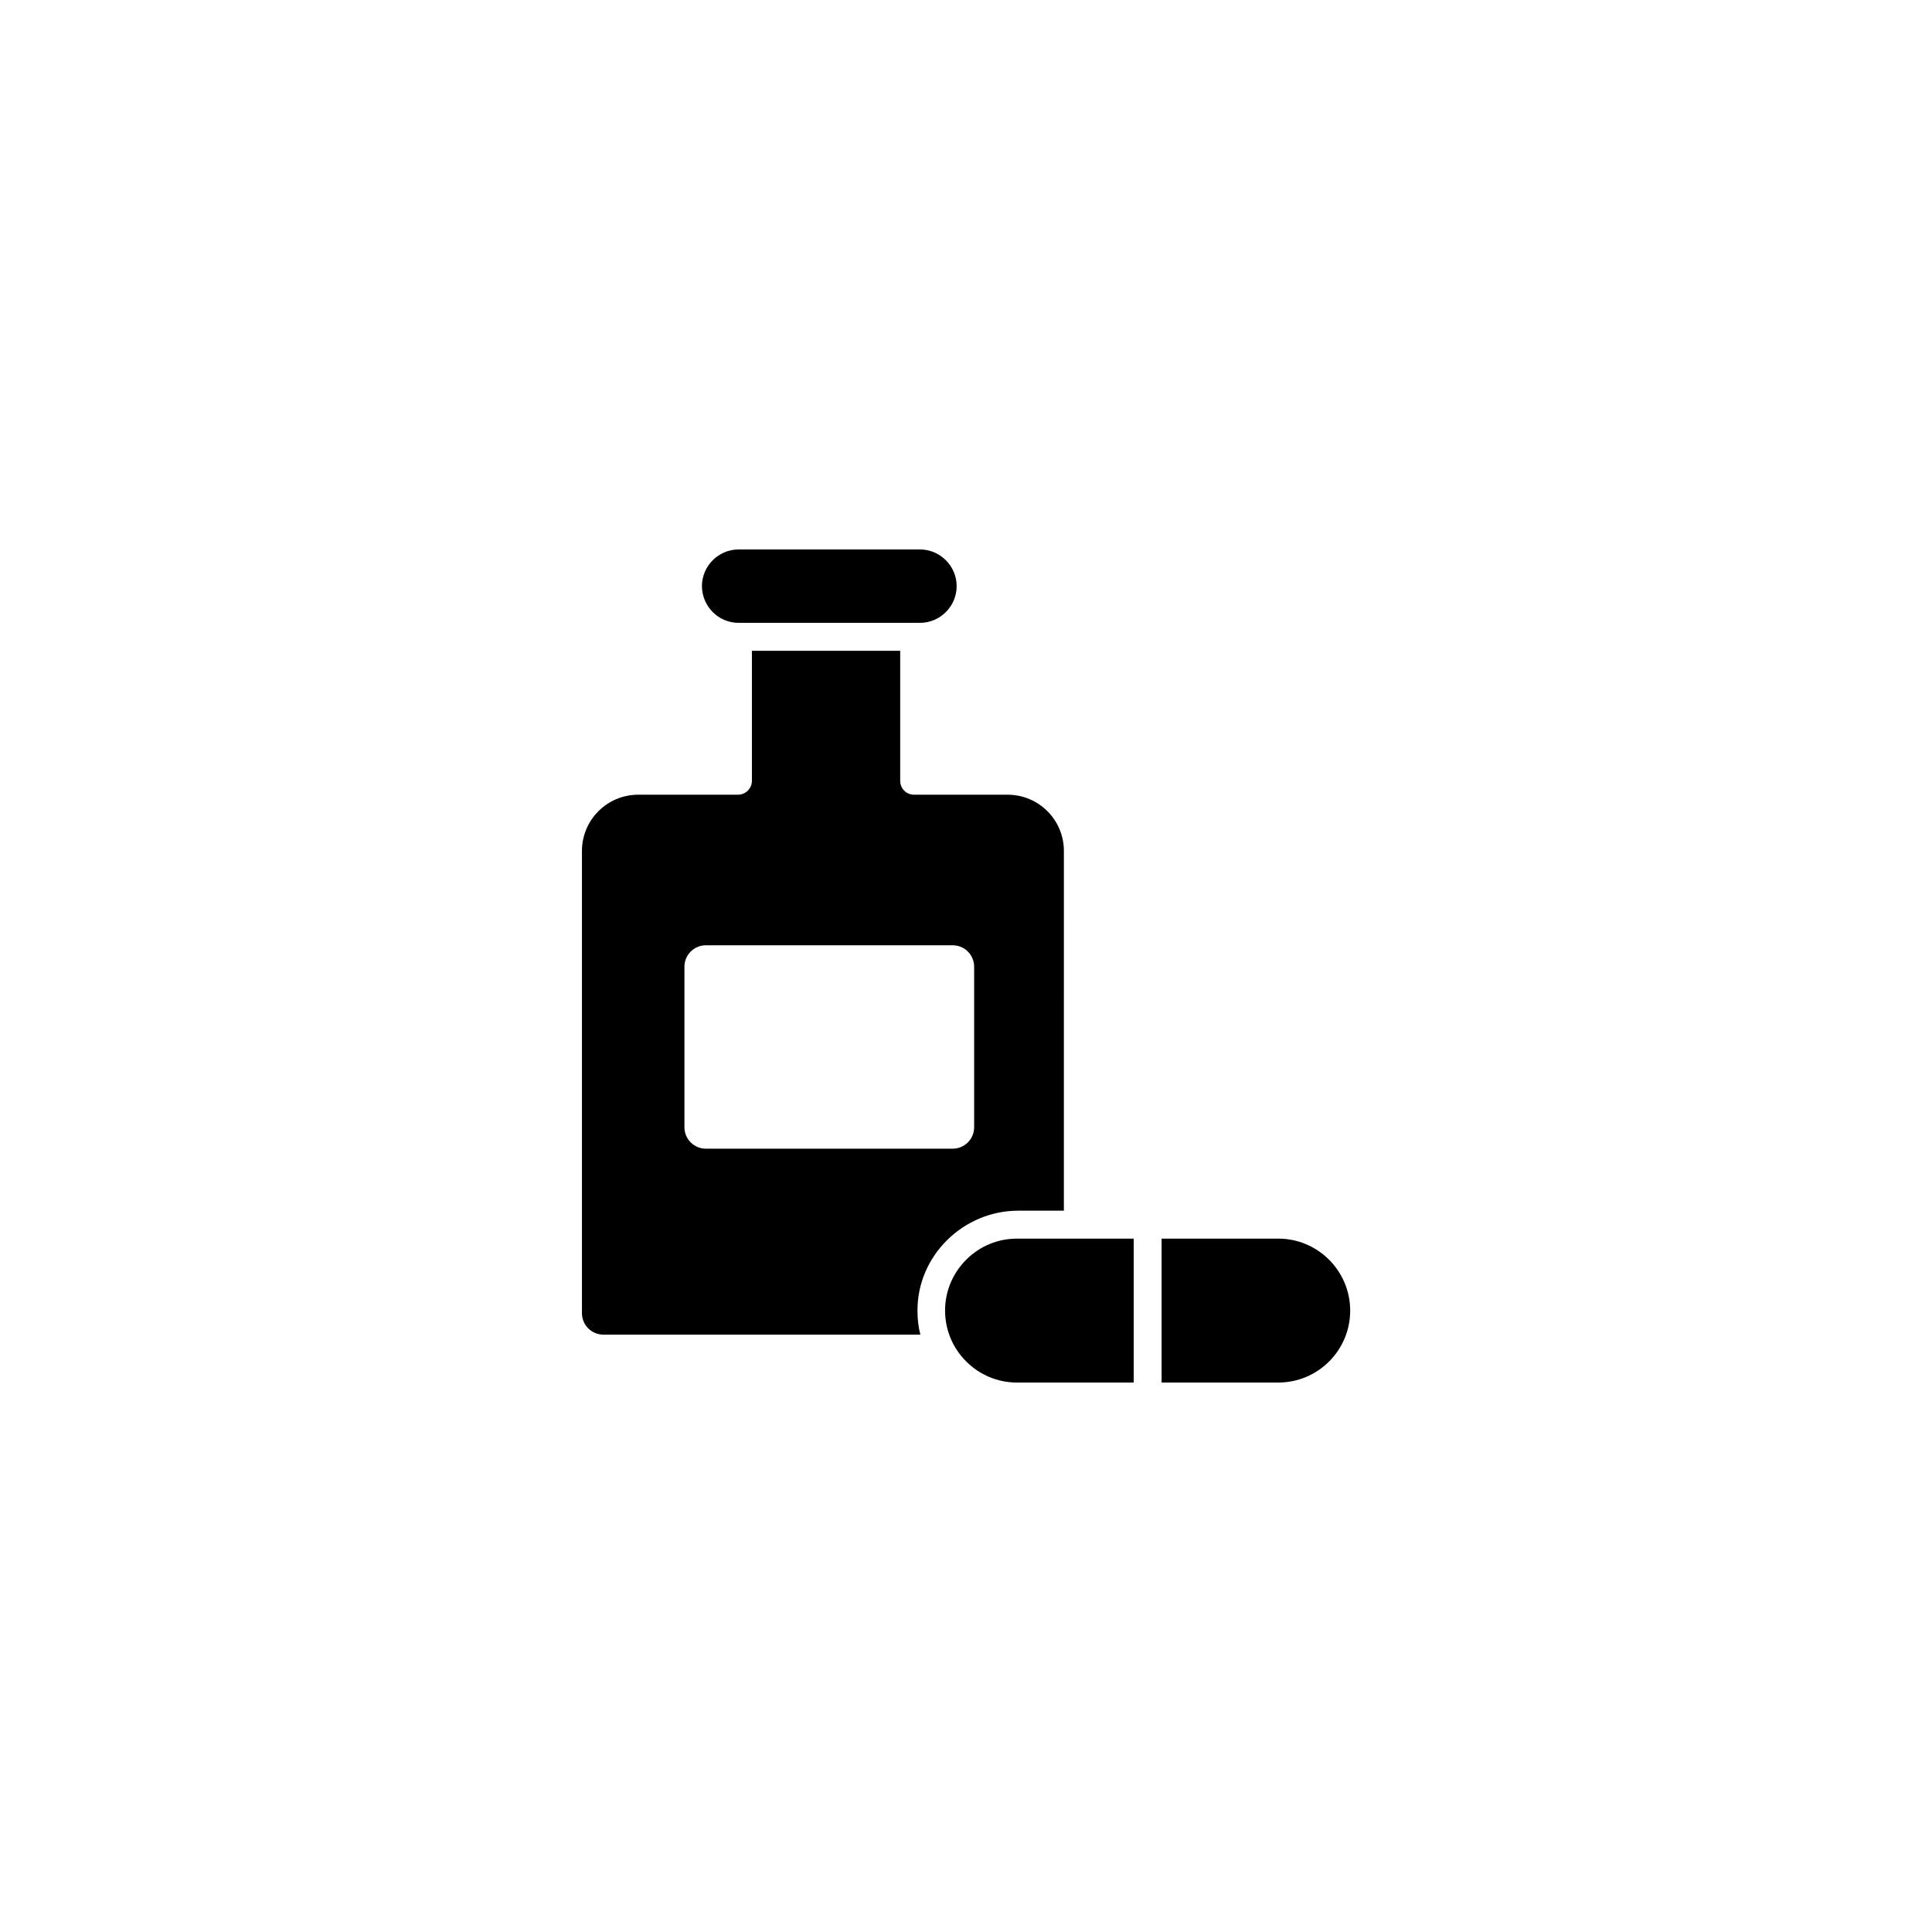 <?xml version="1.0" encoding="UTF-8"?>
<!-- Uploaded to: SVG Repo, www.svgrepo.com, Generator: SVG Repo Mixer Tools -->
<svg fill="#000000" width="800px" height="800px" version="1.1" viewBox="144 144 512 512" xmlns="http://www.w3.org/2000/svg">
 <g>
  <path d="m339.74 309.06h48.062c5.34 0 9.723-4.383 9.723-9.723s-4.383-9.723-9.723-9.723h-48.062c-5.34 0-9.723 4.383-9.723 9.723 0.051 5.387 4.383 9.723 9.723 9.723z"/>
  <path d="m482.77 472.25h-30.934v38.137h30.934c10.531 0 19.043-8.566 19.043-19.043 0.004-10.531-8.562-19.094-19.043-19.094z"/>
  <path d="m400.05 477.84c-3.578 3.578-5.594 8.363-5.594 13.453 0 5.09 1.965 9.875 5.594 13.504 3.578 3.578 8.363 5.594 13.453 5.594h30.934v-38.137h-30.934c-5.043-0.004-9.828 1.961-13.453 5.586z"/>
  <path d="m413.85 464.84h12.09l0.004-95.32c0-8.262-6.699-14.914-14.914-14.914h-24.789c-2.066 0-3.68-1.664-3.68-3.68v-34.461h-39.297v34.461c0 2.016-1.664 3.68-3.68 3.68h-26.449c-8.262 0-14.914 6.699-14.914 14.914v122.48c0 3.125 2.519 5.691 5.691 5.691h83.984c-0.504-2.016-0.754-4.082-0.754-6.195-0.145-14.664 12.098-26.652 26.707-26.652zm-88.469-22.117v-42.523c0-3.176 2.57-5.691 5.691-5.691h65.395c3.176 0 5.691 2.57 5.691 5.691v42.523c0 3.176-2.57 5.691-5.691 5.691h-65.391c-3.125 0-5.695-2.519-5.695-5.691z"/>
 </g>
</svg>